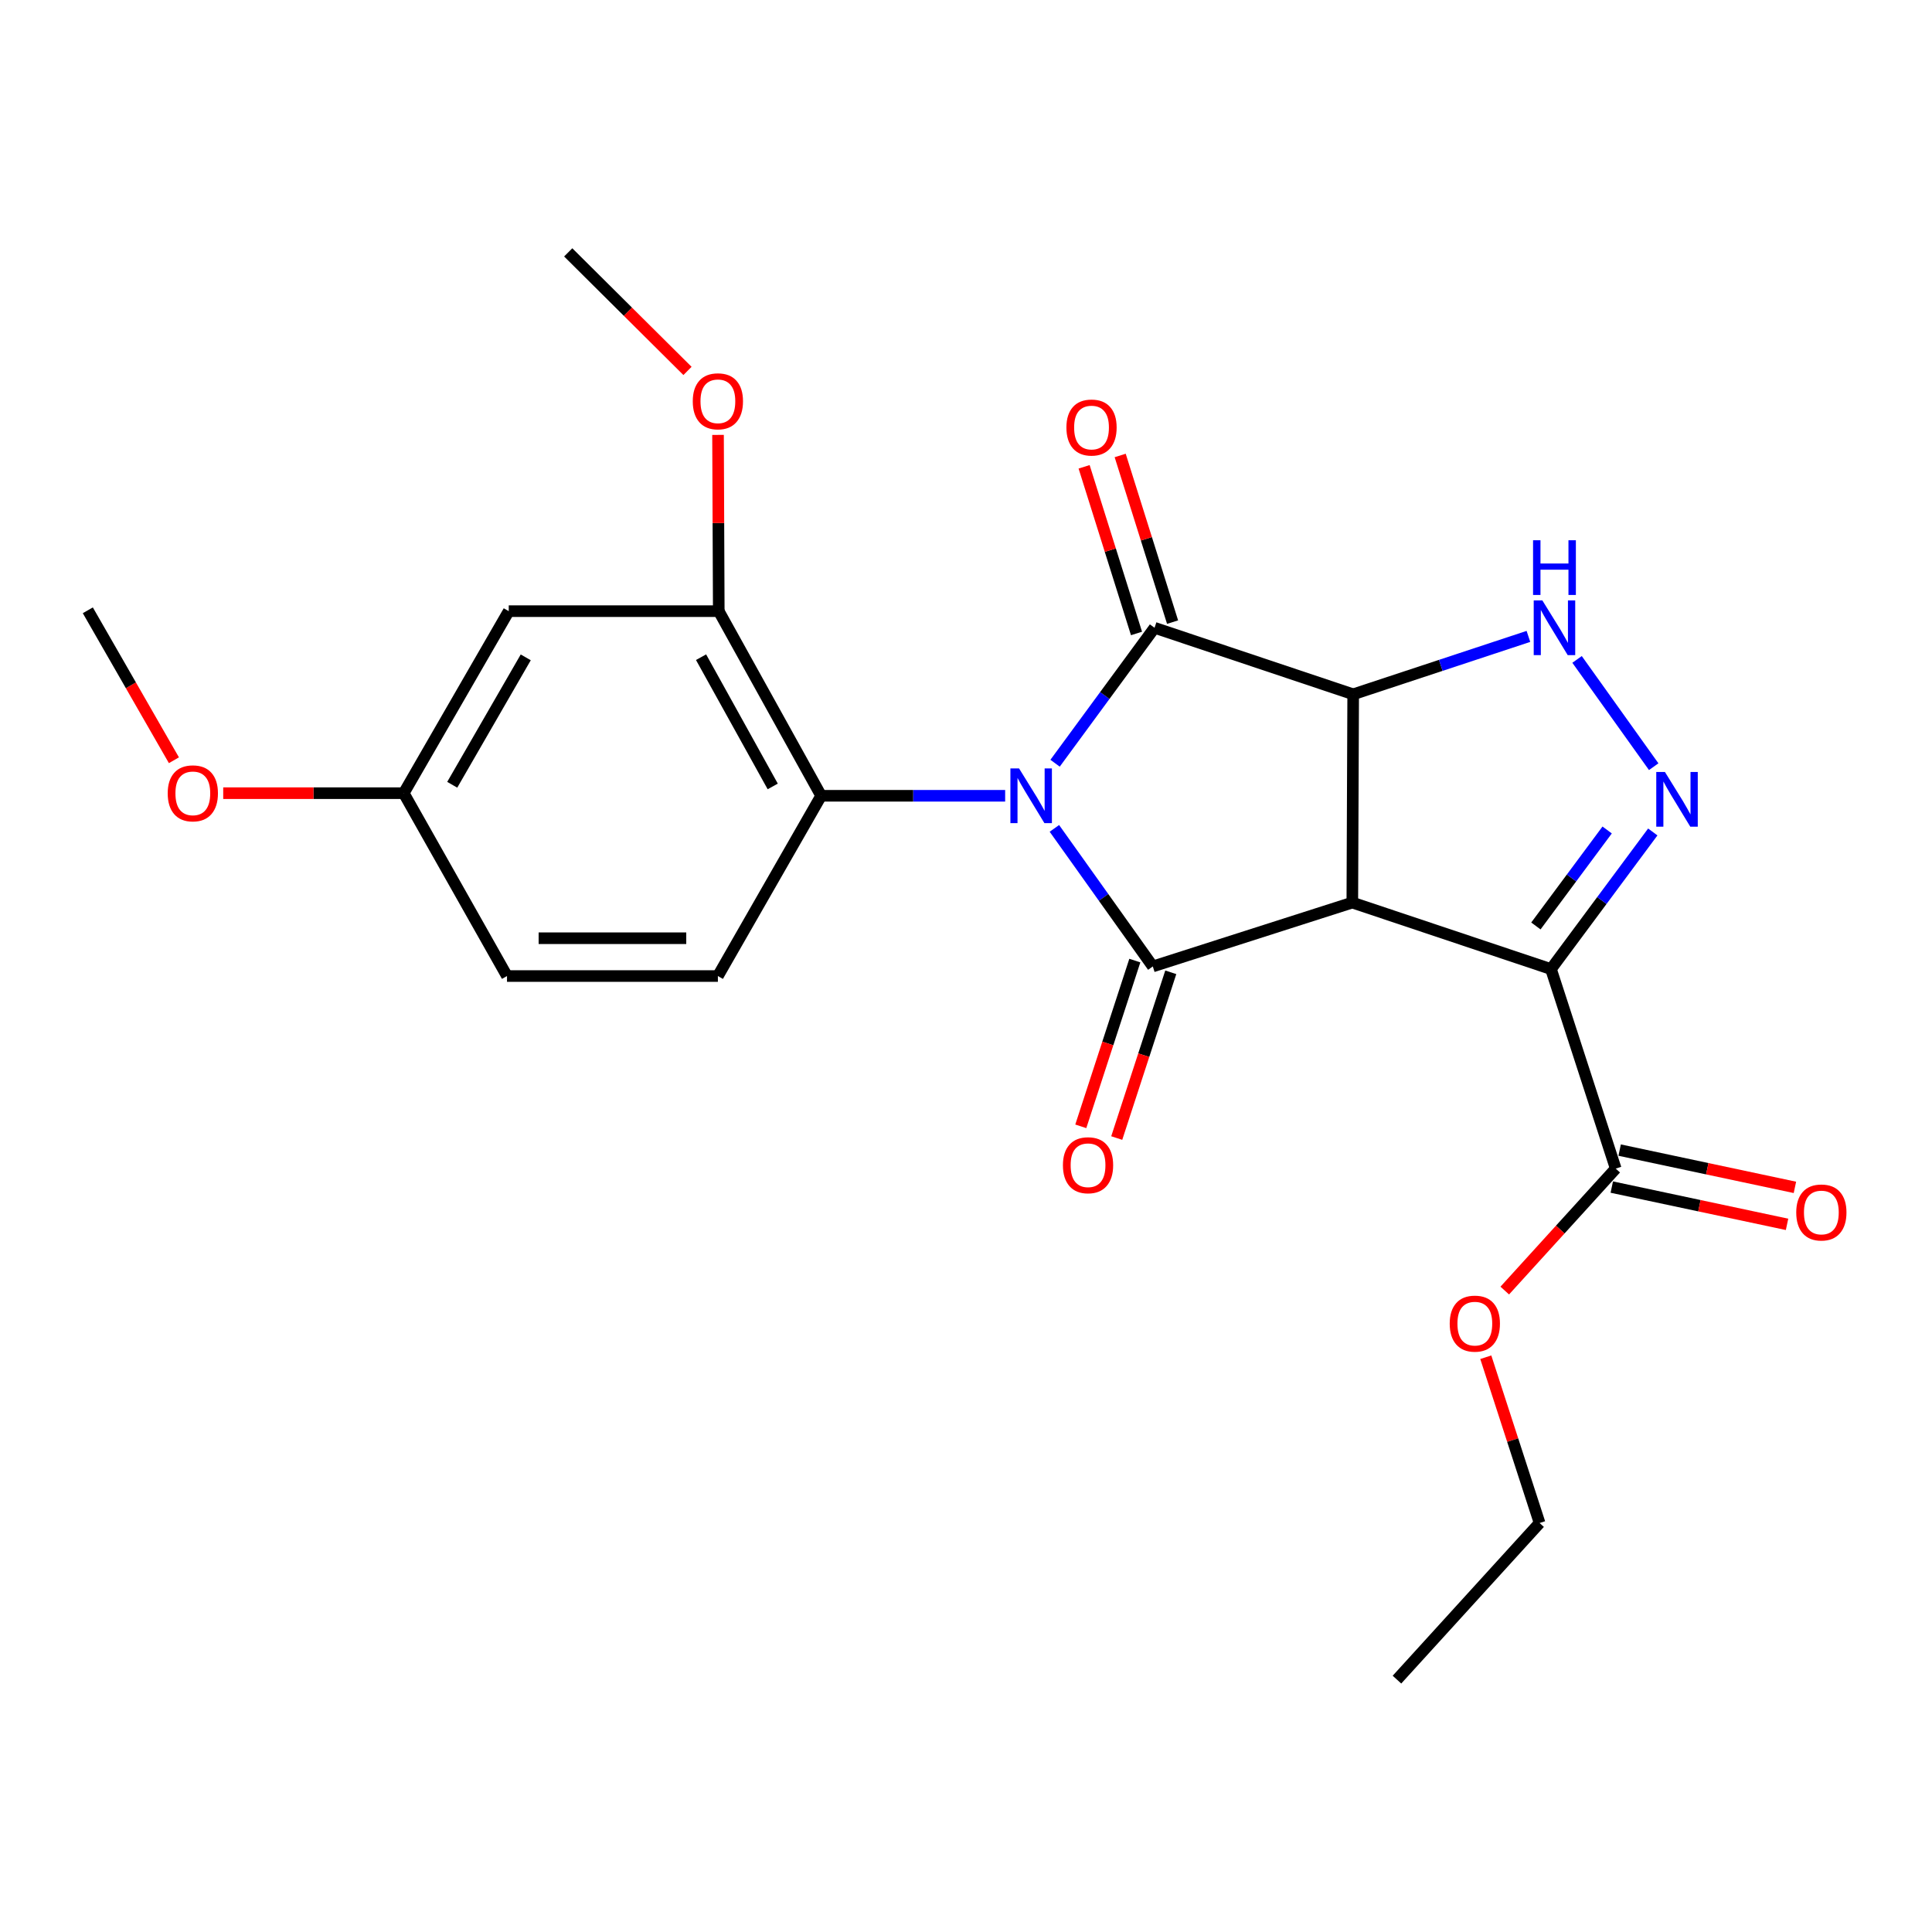 <?xml version='1.0' encoding='iso-8859-1'?>
<svg version='1.1' baseProfile='full'
              xmlns='http://www.w3.org/2000/svg'
                      xmlns:rdkit='http://www.rdkit.org/xml'
                      xmlns:xlink='http://www.w3.org/1999/xlink'
                  xml:space='preserve'
width='1000px' height='1000px' viewBox='0 0 1000 1000'>
<!-- END OF HEADER -->
<rect style='opacity:1.0;fill:#FFFFFF;stroke:none' width='1000' height='1000' x='0' y='0'> </rect>
<path class='bond-2' d='M 545.75,428.769 L 571.219,464.499' style='fill:none;fill-rule:evenodd;stroke:#0000FF;stroke-width:6px;stroke-linecap:butt;stroke-linejoin:miter;stroke-opacity:1' />
<path class='bond-2' d='M 571.219,464.499 L 596.689,500.228' style='fill:none;fill-rule:evenodd;stroke:#000000;stroke-width:6px;stroke-linecap:butt;stroke-linejoin:miter;stroke-opacity:1' />
<path class='bond-3' d='M 546.106,395.04 L 571.848,359.993' style='fill:none;fill-rule:evenodd;stroke:#0000FF;stroke-width:6px;stroke-linecap:butt;stroke-linejoin:miter;stroke-opacity:1' />
<path class='bond-3' d='M 571.848,359.993 L 597.591,324.946' style='fill:none;fill-rule:evenodd;stroke:#000000;stroke-width:6px;stroke-linecap:butt;stroke-linejoin:miter;stroke-opacity:1' />
<path class='bond-7' d='M 520.266,411.897 L 472.647,411.897' style='fill:none;fill-rule:evenodd;stroke:#0000FF;stroke-width:6px;stroke-linecap:butt;stroke-linejoin:miter;stroke-opacity:1' />
<path class='bond-7' d='M 472.647,411.897 L 425.027,411.897' style='fill:none;fill-rule:evenodd;stroke:#000000;stroke-width:6px;stroke-linecap:butt;stroke-linejoin:miter;stroke-opacity:1' />
<path class='bond-0' d='M 699.959,467.175 L 596.689,500.228' style='fill:none;fill-rule:evenodd;stroke:#000000;stroke-width:6px;stroke-linecap:butt;stroke-linejoin:miter;stroke-opacity:1' />
<path class='bond-4' d='M 699.959,467.175 L 802.784,501.587' style='fill:none;fill-rule:evenodd;stroke:#000000;stroke-width:6px;stroke-linecap:butt;stroke-linejoin:miter;stroke-opacity:1' />
<path class='bond-24' d='M 699.959,467.175 L 700.405,359.37' style='fill:none;fill-rule:evenodd;stroke:#000000;stroke-width:6px;stroke-linecap:butt;stroke-linejoin:miter;stroke-opacity:1' />
<path class='bond-1' d='M 700.405,359.37 L 597.591,324.946' style='fill:none;fill-rule:evenodd;stroke:#000000;stroke-width:6px;stroke-linecap:butt;stroke-linejoin:miter;stroke-opacity:1' />
<path class='bond-6' d='M 700.405,359.37 L 745.756,344.386' style='fill:none;fill-rule:evenodd;stroke:#000000;stroke-width:6px;stroke-linecap:butt;stroke-linejoin:miter;stroke-opacity:1' />
<path class='bond-6' d='M 745.756,344.386 L 791.106,329.401' style='fill:none;fill-rule:evenodd;stroke:#0000FF;stroke-width:6px;stroke-linecap:butt;stroke-linejoin:miter;stroke-opacity:1' />
<path class='bond-11' d='M 587.385,497.195 L 573.399,540.09' style='fill:none;fill-rule:evenodd;stroke:#000000;stroke-width:6px;stroke-linecap:butt;stroke-linejoin:miter;stroke-opacity:1' />
<path class='bond-11' d='M 573.399,540.09 L 559.414,582.986' style='fill:none;fill-rule:evenodd;stroke:#FF0000;stroke-width:6px;stroke-linecap:butt;stroke-linejoin:miter;stroke-opacity:1' />
<path class='bond-11' d='M 605.992,503.262 L 592.007,546.157' style='fill:none;fill-rule:evenodd;stroke:#000000;stroke-width:6px;stroke-linecap:butt;stroke-linejoin:miter;stroke-opacity:1' />
<path class='bond-11' d='M 592.007,546.157 L 578.021,589.052' style='fill:none;fill-rule:evenodd;stroke:#FF0000;stroke-width:6px;stroke-linecap:butt;stroke-linejoin:miter;stroke-opacity:1' />
<path class='bond-10' d='M 606.926,322.011 L 593.365,278.881' style='fill:none;fill-rule:evenodd;stroke:#000000;stroke-width:6px;stroke-linecap:butt;stroke-linejoin:miter;stroke-opacity:1' />
<path class='bond-10' d='M 593.365,278.881 L 579.803,235.752' style='fill:none;fill-rule:evenodd;stroke:#FF0000;stroke-width:6px;stroke-linecap:butt;stroke-linejoin:miter;stroke-opacity:1' />
<path class='bond-10' d='M 588.256,327.882 L 574.695,284.752' style='fill:none;fill-rule:evenodd;stroke:#000000;stroke-width:6px;stroke-linecap:butt;stroke-linejoin:miter;stroke-opacity:1' />
<path class='bond-10' d='M 574.695,284.752 L 561.133,241.622' style='fill:none;fill-rule:evenodd;stroke:#FF0000;stroke-width:6px;stroke-linecap:butt;stroke-linejoin:miter;stroke-opacity:1' />
<path class='bond-8' d='M 802.784,501.587 L 836.294,604.858' style='fill:none;fill-rule:evenodd;stroke:#000000;stroke-width:6px;stroke-linecap:butt;stroke-linejoin:miter;stroke-opacity:1' />
<path class='bond-26' d='M 802.784,501.587 L 829.13,466.103' style='fill:none;fill-rule:evenodd;stroke:#000000;stroke-width:6px;stroke-linecap:butt;stroke-linejoin:miter;stroke-opacity:1' />
<path class='bond-26' d='M 829.13,466.103 L 855.477,430.619' style='fill:none;fill-rule:evenodd;stroke:#0000FF;stroke-width:6px;stroke-linecap:butt;stroke-linejoin:miter;stroke-opacity:1' />
<path class='bond-26' d='M 794.975,479.275 L 813.417,454.436' style='fill:none;fill-rule:evenodd;stroke:#000000;stroke-width:6px;stroke-linecap:butt;stroke-linejoin:miter;stroke-opacity:1' />
<path class='bond-26' d='M 813.417,454.436 L 831.859,429.598' style='fill:none;fill-rule:evenodd;stroke:#0000FF;stroke-width:6px;stroke-linecap:butt;stroke-linejoin:miter;stroke-opacity:1' />
<path class='bond-5' d='M 855.955,396.836 L 816.285,341.315' style='fill:none;fill-rule:evenodd;stroke:#0000FF;stroke-width:6px;stroke-linecap:butt;stroke-linejoin:miter;stroke-opacity:1' />
<path class='bond-9' d='M 425.027,411.897 L 372.033,316.335' style='fill:none;fill-rule:evenodd;stroke:#000000;stroke-width:6px;stroke-linecap:butt;stroke-linejoin:miter;stroke-opacity:1' />
<path class='bond-9' d='M 399.963,407.054 L 362.866,340.161' style='fill:none;fill-rule:evenodd;stroke:#000000;stroke-width:6px;stroke-linecap:butt;stroke-linejoin:miter;stroke-opacity:1' />
<path class='bond-13' d='M 425.027,411.897 L 371.576,505.197' style='fill:none;fill-rule:evenodd;stroke:#000000;stroke-width:6px;stroke-linecap:butt;stroke-linejoin:miter;stroke-opacity:1' />
<path class='bond-14' d='M 834.259,614.43 L 879.616,624.077' style='fill:none;fill-rule:evenodd;stroke:#000000;stroke-width:6px;stroke-linecap:butt;stroke-linejoin:miter;stroke-opacity:1' />
<path class='bond-14' d='M 879.616,624.077 L 924.973,633.724' style='fill:none;fill-rule:evenodd;stroke:#FF0000;stroke-width:6px;stroke-linecap:butt;stroke-linejoin:miter;stroke-opacity:1' />
<path class='bond-14' d='M 838.33,595.287 L 883.687,604.934' style='fill:none;fill-rule:evenodd;stroke:#000000;stroke-width:6px;stroke-linecap:butt;stroke-linejoin:miter;stroke-opacity:1' />
<path class='bond-14' d='M 883.687,604.934 L 929.045,614.581' style='fill:none;fill-rule:evenodd;stroke:#FF0000;stroke-width:6px;stroke-linecap:butt;stroke-linejoin:miter;stroke-opacity:1' />
<path class='bond-17' d='M 836.294,604.858 L 807.578,636.426' style='fill:none;fill-rule:evenodd;stroke:#000000;stroke-width:6px;stroke-linecap:butt;stroke-linejoin:miter;stroke-opacity:1' />
<path class='bond-17' d='M 807.578,636.426 L 778.861,667.995' style='fill:none;fill-rule:evenodd;stroke:#FF0000;stroke-width:6px;stroke-linecap:butt;stroke-linejoin:miter;stroke-opacity:1' />
<path class='bond-12' d='M 372.033,316.335 L 263.326,316.335' style='fill:none;fill-rule:evenodd;stroke:#000000;stroke-width:6px;stroke-linecap:butt;stroke-linejoin:miter;stroke-opacity:1' />
<path class='bond-18' d='M 372.033,316.335 L 371.841,270.72' style='fill:none;fill-rule:evenodd;stroke:#000000;stroke-width:6px;stroke-linecap:butt;stroke-linejoin:miter;stroke-opacity:1' />
<path class='bond-18' d='M 371.841,270.72 L 371.65,225.106' style='fill:none;fill-rule:evenodd;stroke:#FF0000;stroke-width:6px;stroke-linecap:butt;stroke-linejoin:miter;stroke-opacity:1' />
<path class='bond-25' d='M 263.326,316.335 L 208.972,410.549' style='fill:none;fill-rule:evenodd;stroke:#000000;stroke-width:6px;stroke-linecap:butt;stroke-linejoin:miter;stroke-opacity:1' />
<path class='bond-25' d='M 272.125,340.247 L 234.077,406.197' style='fill:none;fill-rule:evenodd;stroke:#000000;stroke-width:6px;stroke-linecap:butt;stroke-linejoin:miter;stroke-opacity:1' />
<path class='bond-16' d='M 371.576,505.197 L 262.423,505.197' style='fill:none;fill-rule:evenodd;stroke:#000000;stroke-width:6px;stroke-linecap:butt;stroke-linejoin:miter;stroke-opacity:1' />
<path class='bond-16' d='M 355.203,485.626 L 278.796,485.626' style='fill:none;fill-rule:evenodd;stroke:#000000;stroke-width:6px;stroke-linecap:butt;stroke-linejoin:miter;stroke-opacity:1' />
<path class='bond-15' d='M 208.972,410.549 L 262.423,505.197' style='fill:none;fill-rule:evenodd;stroke:#000000;stroke-width:6px;stroke-linecap:butt;stroke-linejoin:miter;stroke-opacity:1' />
<path class='bond-19' d='M 208.972,410.549 L 162.255,410.549' style='fill:none;fill-rule:evenodd;stroke:#000000;stroke-width:6px;stroke-linecap:butt;stroke-linejoin:miter;stroke-opacity:1' />
<path class='bond-19' d='M 162.255,410.549 L 115.537,410.549' style='fill:none;fill-rule:evenodd;stroke:#FF0000;stroke-width:6px;stroke-linecap:butt;stroke-linejoin:miter;stroke-opacity:1' />
<path class='bond-20' d='M 769.042,702.499 L 782.966,745.402' style='fill:none;fill-rule:evenodd;stroke:#FF0000;stroke-width:6px;stroke-linecap:butt;stroke-linejoin:miter;stroke-opacity:1' />
<path class='bond-20' d='M 782.966,745.402 L 796.891,788.306' style='fill:none;fill-rule:evenodd;stroke:#000000;stroke-width:6px;stroke-linecap:butt;stroke-linejoin:miter;stroke-opacity:1' />
<path class='bond-21' d='M 355.845,191.992 L 324.976,161.309' style='fill:none;fill-rule:evenodd;stroke:#FF0000;stroke-width:6px;stroke-linecap:butt;stroke-linejoin:miter;stroke-opacity:1' />
<path class='bond-21' d='M 324.976,161.309 L 294.107,130.626' style='fill:none;fill-rule:evenodd;stroke:#000000;stroke-width:6px;stroke-linecap:butt;stroke-linejoin:miter;stroke-opacity:1' />
<path class='bond-22' d='M 90.019,393.5 L 67.737,354.695' style='fill:none;fill-rule:evenodd;stroke:#FF0000;stroke-width:6px;stroke-linecap:butt;stroke-linejoin:miter;stroke-opacity:1' />
<path class='bond-22' d='M 67.737,354.695 L 45.455,315.889' style='fill:none;fill-rule:evenodd;stroke:#000000;stroke-width:6px;stroke-linecap:butt;stroke-linejoin:miter;stroke-opacity:1' />
<path class='bond-23' d='M 796.891,788.306 L 723.064,869.374' style='fill:none;fill-rule:evenodd;stroke:#000000;stroke-width:6px;stroke-linecap:butt;stroke-linejoin:miter;stroke-opacity:1' />
<path  class='atom-0' d='M 527.464 397.737
L 536.744 412.737
Q 537.664 414.217, 539.144 416.897
Q 540.624 419.577, 540.704 419.737
L 540.704 397.737
L 544.464 397.737
L 544.464 426.057
L 540.584 426.057
L 530.624 409.657
Q 529.464 407.737, 528.224 405.537
Q 527.024 403.337, 526.664 402.657
L 526.664 426.057
L 522.984 426.057
L 522.984 397.737
L 527.464 397.737
' fill='#0000FF'/>
<path  class='atom-6' d='M 861.762 399.564
L 871.042 414.564
Q 871.962 416.044, 873.442 418.724
Q 874.922 421.404, 875.002 421.564
L 875.002 399.564
L 878.762 399.564
L 878.762 427.884
L 874.882 427.884
L 864.922 411.484
Q 863.762 409.564, 862.522 407.364
Q 861.322 405.164, 860.962 404.484
L 860.962 427.884
L 857.282 427.884
L 857.282 399.564
L 861.762 399.564
' fill='#0000FF'/>
<path  class='atom-7' d='M 798.329 310.786
L 807.609 325.786
Q 808.529 327.266, 810.009 329.946
Q 811.489 332.626, 811.569 332.786
L 811.569 310.786
L 815.329 310.786
L 815.329 339.106
L 811.449 339.106
L 801.489 322.706
Q 800.329 320.786, 799.089 318.586
Q 797.889 316.386, 797.529 315.706
L 797.529 339.106
L 793.849 339.106
L 793.849 310.786
L 798.329 310.786
' fill='#0000FF'/>
<path  class='atom-7' d='M 793.509 279.634
L 797.349 279.634
L 797.349 291.674
L 811.829 291.674
L 811.829 279.634
L 815.669 279.634
L 815.669 307.954
L 811.829 307.954
L 811.829 294.874
L 797.349 294.874
L 797.349 307.954
L 793.509 307.954
L 793.509 279.634
' fill='#0000FF'/>
<path  class='atom-11' d='M 551.972 221.288
Q 551.972 214.488, 555.332 210.688
Q 558.692 206.888, 564.972 206.888
Q 571.252 206.888, 574.612 210.688
Q 577.972 214.488, 577.972 221.288
Q 577.972 228.168, 574.572 232.088
Q 571.172 235.968, 564.972 235.968
Q 558.732 235.968, 555.332 232.088
Q 551.972 228.208, 551.972 221.288
M 564.972 232.768
Q 569.292 232.768, 571.612 229.888
Q 573.972 226.968, 573.972 221.288
Q 573.972 215.728, 571.612 212.928
Q 569.292 210.088, 564.972 210.088
Q 560.652 210.088, 558.292 212.888
Q 555.972 215.688, 555.972 221.288
Q 555.972 227.008, 558.292 229.888
Q 560.652 232.768, 564.972 232.768
' fill='#FF0000'/>
<path  class='atom-12' d='M 550.167 603.122
Q 550.167 596.322, 553.527 592.522
Q 556.887 588.722, 563.167 588.722
Q 569.447 588.722, 572.807 592.522
Q 576.167 596.322, 576.167 603.122
Q 576.167 610.002, 572.767 613.922
Q 569.367 617.802, 563.167 617.802
Q 556.927 617.802, 553.527 613.922
Q 550.167 610.042, 550.167 603.122
M 563.167 614.602
Q 567.487 614.602, 569.807 611.722
Q 572.167 608.802, 572.167 603.122
Q 572.167 597.562, 569.807 594.762
Q 567.487 591.922, 563.167 591.922
Q 558.847 591.922, 556.487 594.722
Q 554.167 597.522, 554.167 603.122
Q 554.167 608.842, 556.487 611.722
Q 558.847 614.602, 563.167 614.602
' fill='#FF0000'/>
<path  class='atom-15' d='M 929.729 627.576
Q 929.729 620.776, 933.089 616.976
Q 936.449 613.176, 942.729 613.176
Q 949.009 613.176, 952.369 616.976
Q 955.729 620.776, 955.729 627.576
Q 955.729 634.456, 952.329 638.376
Q 948.929 642.256, 942.729 642.256
Q 936.489 642.256, 933.089 638.376
Q 929.729 634.496, 929.729 627.576
M 942.729 639.056
Q 947.049 639.056, 949.369 636.176
Q 951.729 633.256, 951.729 627.576
Q 951.729 622.016, 949.369 619.216
Q 947.049 616.376, 942.729 616.376
Q 938.409 616.376, 936.049 619.176
Q 933.729 621.976, 933.729 627.576
Q 933.729 633.296, 936.049 636.176
Q 938.409 639.056, 942.729 639.056
' fill='#FF0000'/>
<path  class='atom-18' d='M 750.37 685.104
Q 750.37 678.304, 753.73 674.504
Q 757.09 670.704, 763.37 670.704
Q 769.65 670.704, 773.01 674.504
Q 776.37 678.304, 776.37 685.104
Q 776.37 691.984, 772.97 695.904
Q 769.57 699.784, 763.37 699.784
Q 757.13 699.784, 753.73 695.904
Q 750.37 692.024, 750.37 685.104
M 763.37 696.584
Q 767.69 696.584, 770.01 693.704
Q 772.37 690.784, 772.37 685.104
Q 772.37 679.544, 770.01 676.744
Q 767.69 673.904, 763.37 673.904
Q 759.05 673.904, 756.69 676.704
Q 754.37 679.504, 754.37 685.104
Q 754.37 690.824, 756.69 693.704
Q 759.05 696.584, 763.37 696.584
' fill='#FF0000'/>
<path  class='atom-19' d='M 358.576 207.708
Q 358.576 200.908, 361.936 197.108
Q 365.296 193.308, 371.576 193.308
Q 377.856 193.308, 381.216 197.108
Q 384.576 200.908, 384.576 207.708
Q 384.576 214.588, 381.176 218.508
Q 377.776 222.388, 371.576 222.388
Q 365.336 222.388, 361.936 218.508
Q 358.576 214.628, 358.576 207.708
M 371.576 219.188
Q 375.896 219.188, 378.216 216.308
Q 380.576 213.388, 380.576 207.708
Q 380.576 202.148, 378.216 199.348
Q 375.896 196.508, 371.576 196.508
Q 367.256 196.508, 364.896 199.308
Q 362.576 202.108, 362.576 207.708
Q 362.576 213.428, 364.896 216.308
Q 367.256 219.188, 371.576 219.188
' fill='#FF0000'/>
<path  class='atom-20' d='M 86.808 410.629
Q 86.808 403.829, 90.168 400.029
Q 93.528 396.229, 99.808 396.229
Q 106.088 396.229, 109.448 400.029
Q 112.808 403.829, 112.808 410.629
Q 112.808 417.509, 109.408 421.429
Q 106.008 425.309, 99.808 425.309
Q 93.568 425.309, 90.168 421.429
Q 86.808 417.549, 86.808 410.629
M 99.808 422.109
Q 104.128 422.109, 106.448 419.229
Q 108.808 416.309, 108.808 410.629
Q 108.808 405.069, 106.448 402.269
Q 104.128 399.429, 99.808 399.429
Q 95.488 399.429, 93.128 402.229
Q 90.808 405.029, 90.808 410.629
Q 90.808 416.349, 93.128 419.229
Q 95.488 422.109, 99.808 422.109
' fill='#FF0000'/>
</svg>
